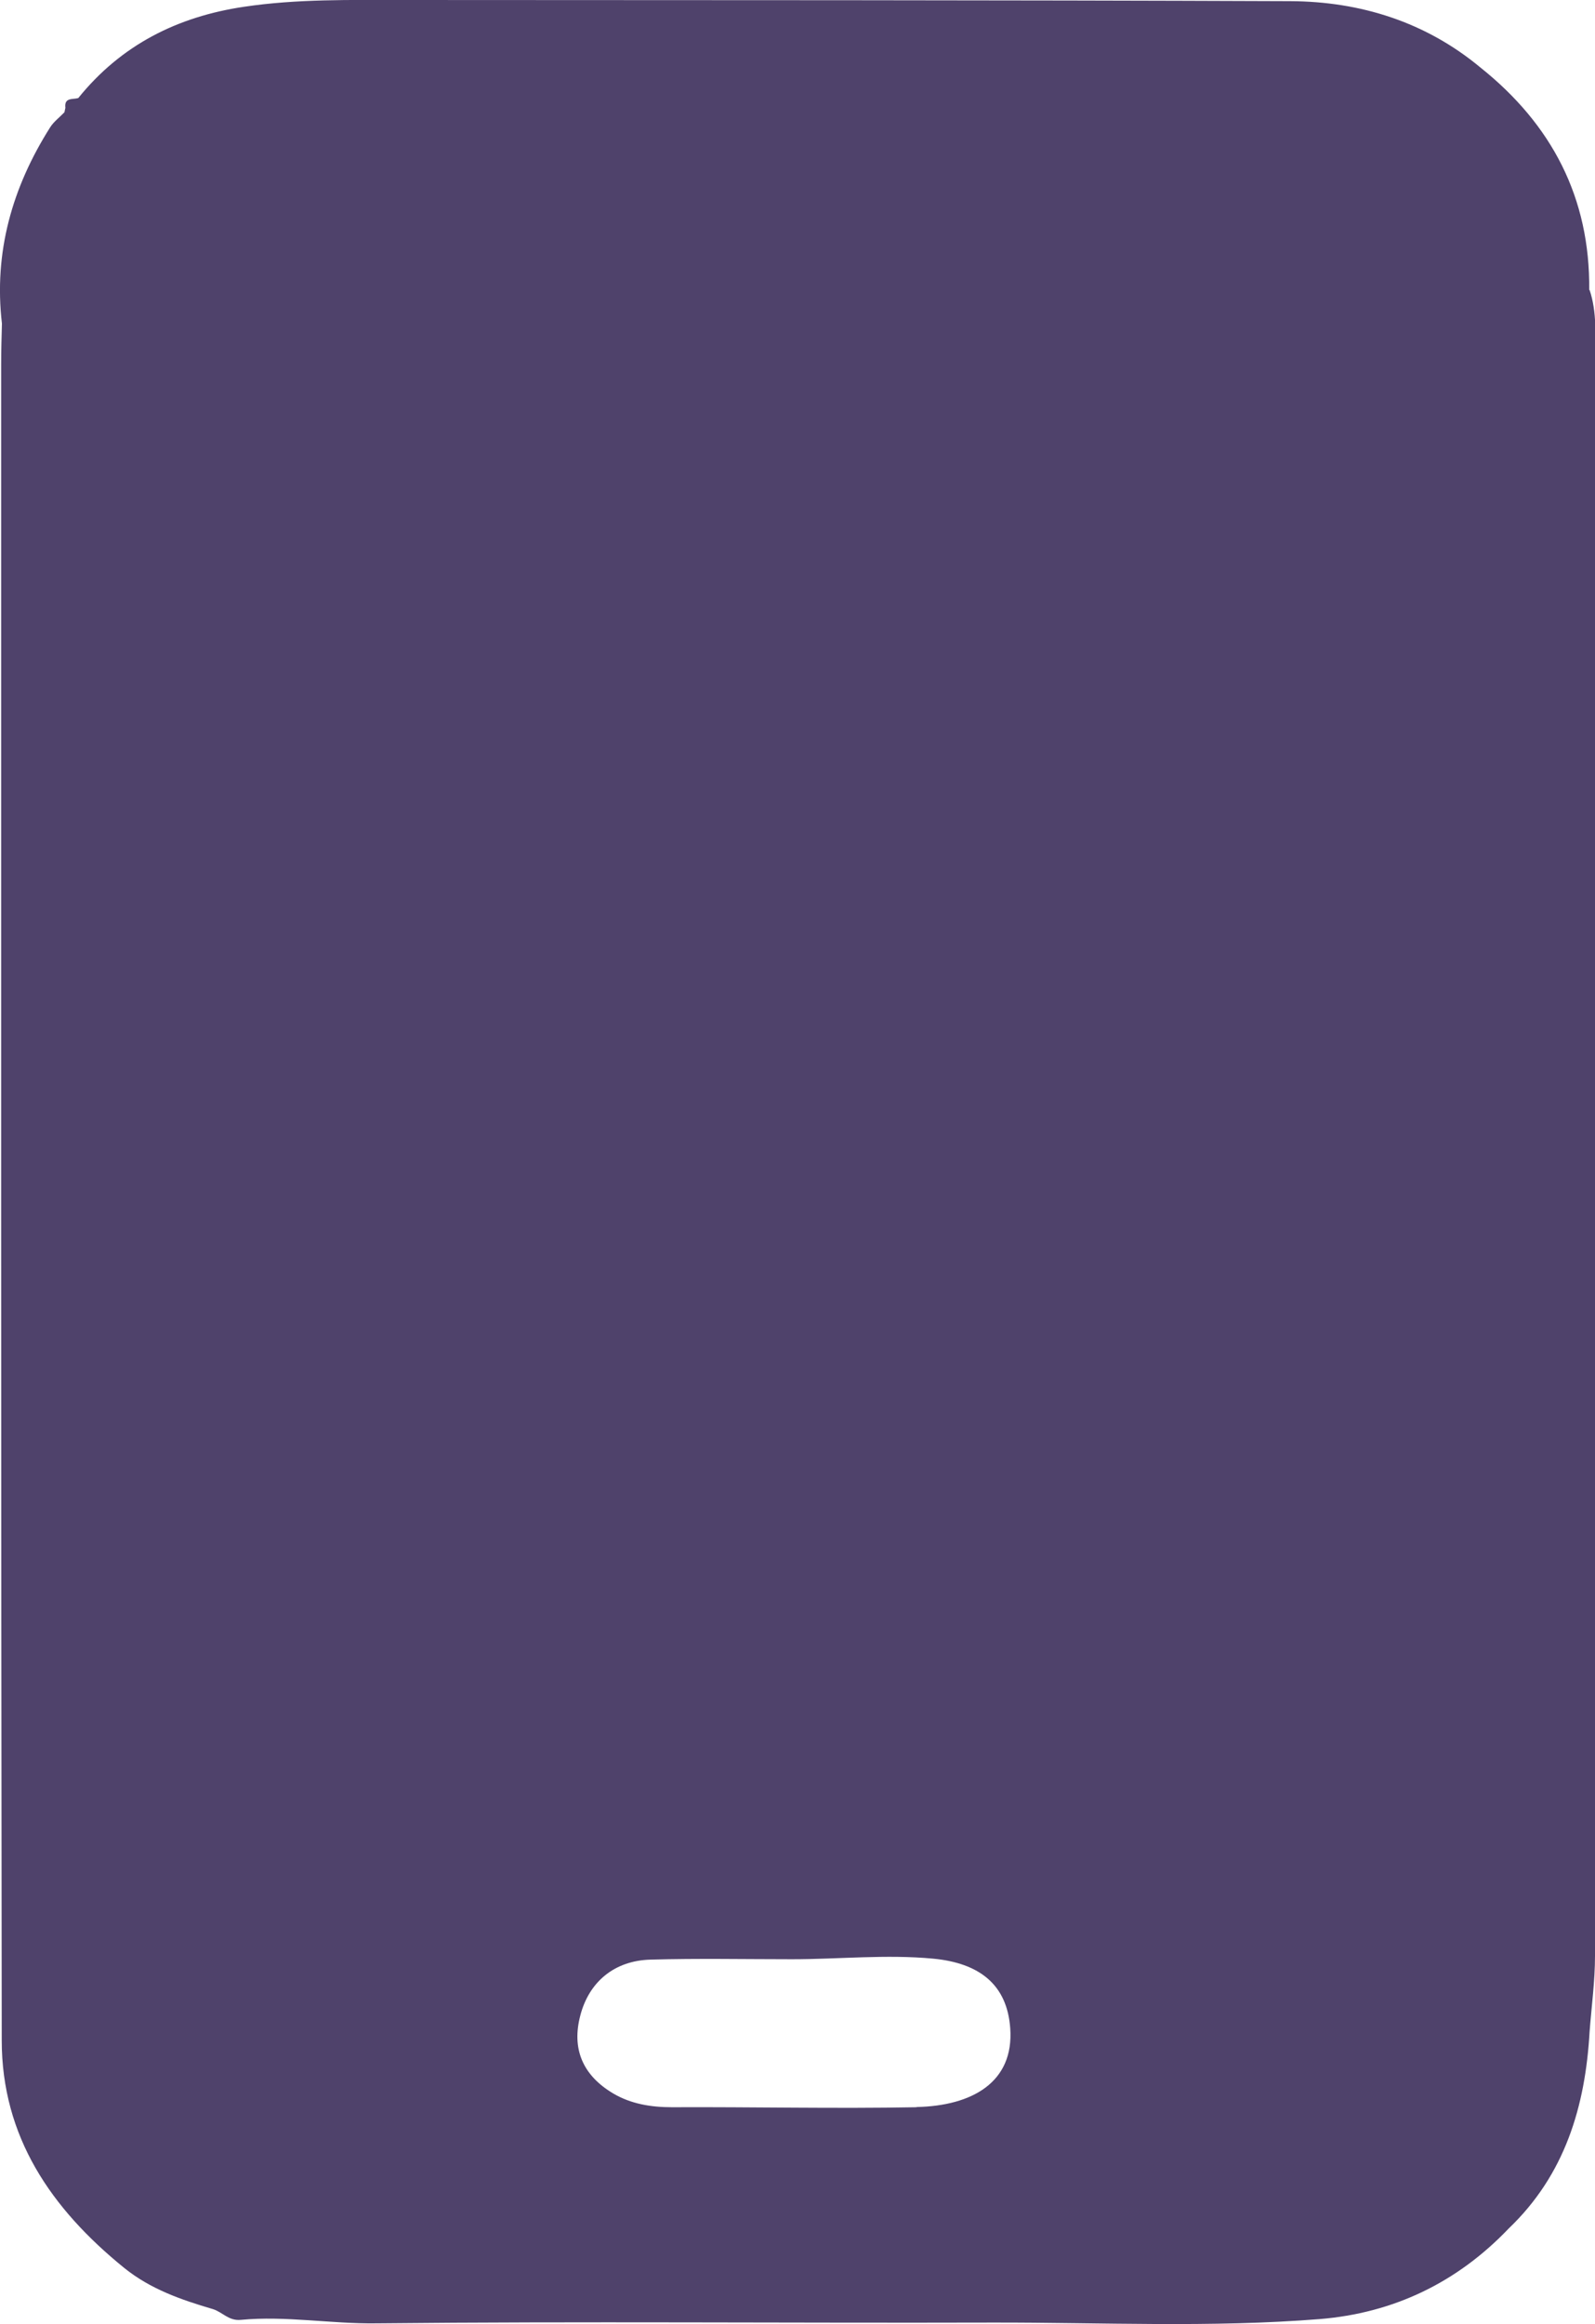 <?xml version="1.0" encoding="UTF-8"?>
<svg id="Layer_2" data-name="Layer 2" xmlns="http://www.w3.org/2000/svg" viewBox="0 0 82.7 120.45">
  <defs>
    <style>
      .cls-1 {
        fill: #4f426b;
      }
    </style>
  </defs>
  <g id="Layer_1-2" data-name="Layer 1">
    <path class="cls-1" d="m82.4,15.03c.05-4.78-1.94-8.58-5.64-11.53-2.85-2.37-6.23-3.42-9.85-3.44C51.59,0,36.27.01,20.94,0c-2.76,0-5.53-.06-8.28.35-3.46.51-6.38,1.98-8.6,4.73-.28.09-.74-.05-.67.51l-.05.23c-.25.26-.55.48-.74.78C.63,9.71-.33,13.08.1,16.77c-.02.7-.04,1.41-.04,2.11,0,28.95-.01,57.91.03,86.86,0,5.01,2.57,8.73,6.34,11.79,1.37,1.11,2.97,1.66,4.6,2.14.5.15.82.62,1.45.56,2.34-.22,4.67.21,7.02.18,10.65-.11,21.31-.01,31.96-.04,5.65-.01,11.31.27,16.96-.18,3.83-.31,7.13-1.89,9.81-4.7,2.91-2.78,3.97-6.32,4.19-10.2.1-1.31.28-2.62.28-3.93.02-27.59.01-55.19.01-82.78,0-1.19.1-2.39-.29-3.55Zm-34.88,94.18c-4.23.08-8.46-.02-12.68,0-1.09,0-2.12-.17-3.04-.71-1.62-.96-2.16-2.35-1.71-4.05.45-1.73,1.76-2.84,3.64-2.89,2.44-.07,4.89-.02,7.33-.02,2.44,0,4.89-.26,7.33-.03,2.4.23,3.83,1.35,3.99,3.61.2,2.79-1.97,4.02-4.86,4.08Z"/>
  </g>
</svg>